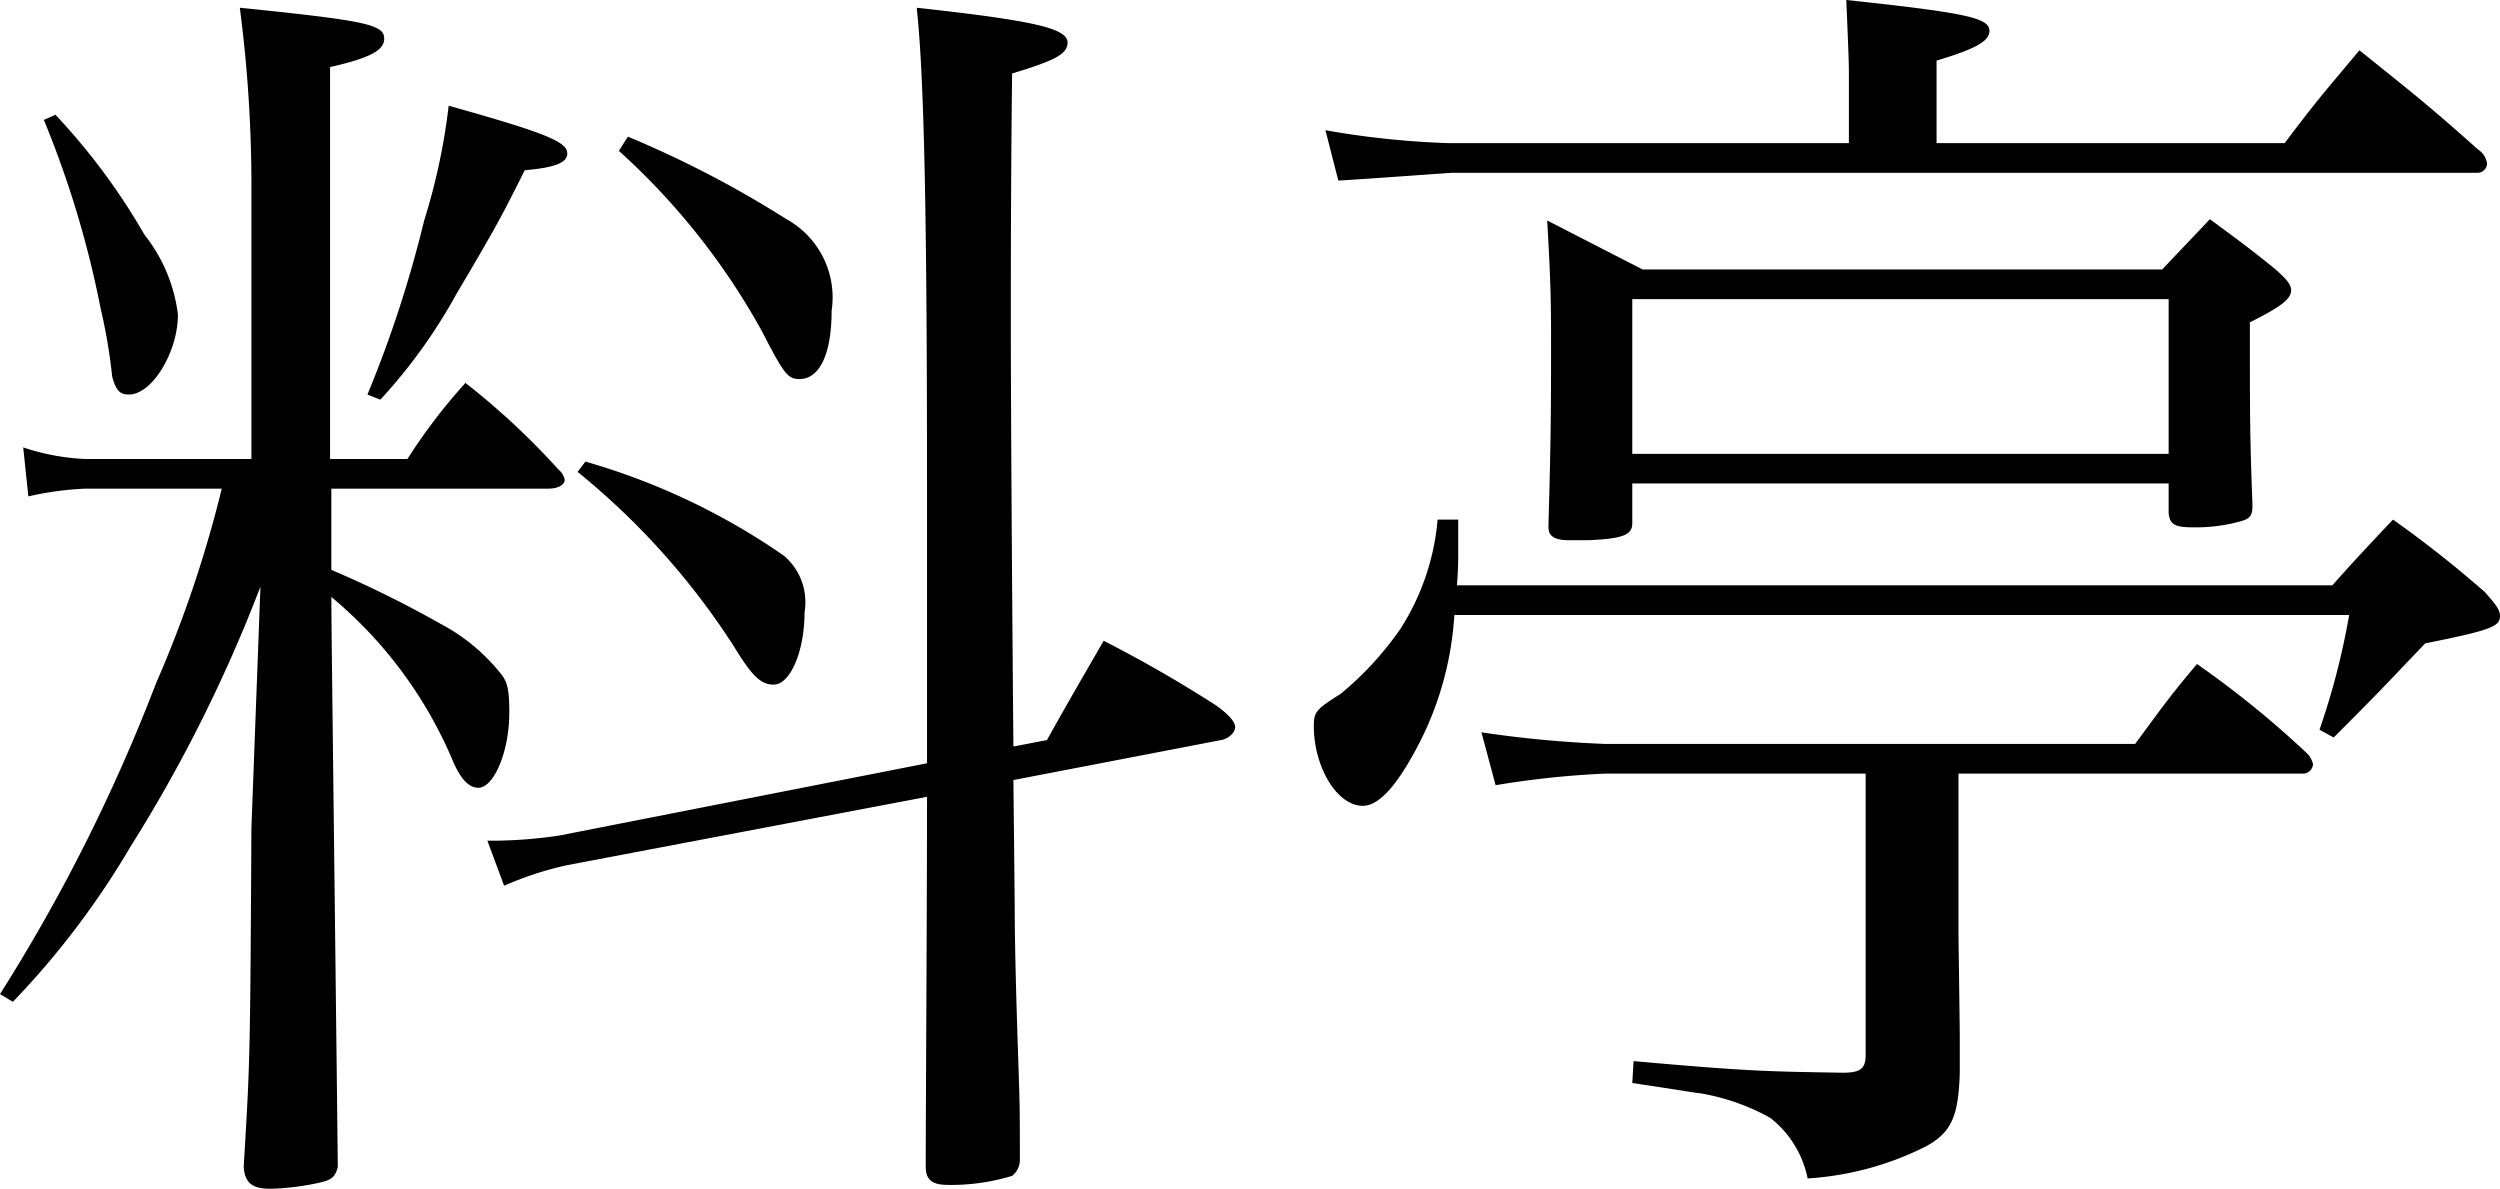 <svg xmlns="http://www.w3.org/2000/svg" width="38.78" height="18.44" viewBox="0 0 38.78 18.44">
  <path id="パス_691" data-name="パス 691" d="M5.9-9.22H9.26c.16,0,.26-.06.26-.14a.292.292,0,0,0-.1-.16,11.428,11.428,0,0,0-1.44-1.34,8.745,8.745,0,0,0-.9,1.18H5.88v-6.08c.62-.14.84-.26.84-.44,0-.22-.28-.28-2.24-.48a21.411,21.411,0,0,1,.18,2.64v4.36H2.08a3.508,3.508,0,0,1-.96-.18l.08.76a4.867,4.867,0,0,1,.88-.12H4.2A18.534,18.534,0,0,1,3.18-6.2,27.162,27.162,0,0,1,.76-1.38l.2.12a12.843,12.843,0,0,0,1.82-2.4A23.011,23.011,0,0,0,4.8-7.7L4.66-3.96c-.02,3.6-.02,3.6-.12,5.26.02.26.14.34.42.34a3.967,3.967,0,0,0,.78-.1c.16-.04.22-.08.26-.24-.06-5.36-.1-8.32-.1-8.84A6.683,6.683,0,0,1,7.8-4.96c.12.26.24.38.38.38.24,0,.48-.56.48-1.16,0-.34-.02-.48-.14-.62a2.948,2.948,0,0,0-.92-.76,16.87,16.87,0,0,0-1.7-.84Zm10.58,4c-.02-2.2-.04-5.32-.04-6.52,0-.82,0-2.24.02-3.92.66-.2.86-.3.86-.48,0-.22-.52-.34-2.34-.54.12,1.1.16,3.36.16,7.5v4.22L9.44-3.84a7.146,7.146,0,0,1-.94.08H8.32l.26.7a5.113,5.113,0,0,1,.98-.32l5.58-1.06c0,1.8-.02,4.86-.02,5.74,0,.2.1.28.34.28a3.23,3.23,0,0,0,1-.14.312.312,0,0,0,.12-.24c0-.74,0-.8-.02-1.42-.04-1.16-.06-2-.06-2.56L16.48-4.7l3.22-.62c.12-.02.22-.12.22-.2s-.1-.2-.3-.34a19.984,19.984,0,0,0-1.74-1c-.38.66-.5.86-.88,1.54ZM1.44-14.94a15.441,15.441,0,0,1,.88,2.92,8.506,8.506,0,0,1,.18,1.06c.06.22.12.28.26.28.36,0,.76-.66.76-1.24A2.476,2.476,0,0,0,3-13.16a9.944,9.944,0,0,0-1.38-1.86ZM6.66-10.6a8.329,8.329,0,0,0,1.18-1.64c.64-1.08.72-1.24,1.06-1.92.48-.04.66-.12.66-.26,0-.18-.34-.32-1.84-.74a9.745,9.745,0,0,1-.38,1.78,18.443,18.443,0,0,1-.88,2.7Zm3.7-3.86a10.755,10.755,0,0,1,2.22,2.8c.34.66.4.74.58.74.32,0,.5-.4.5-1.06a1.386,1.386,0,0,0-.7-1.42,16.23,16.23,0,0,0-2.46-1.28ZM9.72-9.48a11.447,11.447,0,0,1,2.42,2.7c.28.46.42.6.62.6.26,0,.48-.52.48-1.12a.947.947,0,0,0-.32-.88A10.449,10.449,0,0,0,9.84-9.64Zm21.08-5.1v-1.28c.6-.18.82-.3.82-.46,0-.2-.34-.28-2.22-.48.04.96.04,1,.04,1.18v1.04H23.22a13.359,13.359,0,0,1-1.9-.2l.2.78c.06,0,.64-.04,1.76-.12H39.2a.15.15,0,0,0,.14-.14.31.31,0,0,0-.14-.22c-.76-.68-1.02-.88-1.84-1.54-.52.62-.68.8-1.16,1.44ZM23.36-7.72c.02-.26.02-.4.02-.52v-.5h-.32a3.725,3.725,0,0,1-.58,1.7,5.009,5.009,0,0,1-.92,1c-.38.24-.42.28-.42.5,0,.64.36,1.24.76,1.24.26,0,.56-.34.92-1.06a5.034,5.034,0,0,0,.5-1.9H37.2a11.331,11.331,0,0,1-.46,1.78l.22.12c.88-.88.9-.92,1.42-1.46,1-.2,1.16-.26,1.16-.42,0-.1-.06-.18-.24-.38a17.362,17.362,0,0,0-1.42-1.12c-.34.36-.66.7-.94,1.02ZM31.14-4.8h5.32a.162.162,0,0,0,.18-.14.33.33,0,0,0-.1-.18,15.123,15.123,0,0,0-1.7-1.38c-.44.52-.56.7-.96,1.24H25.66a17.612,17.612,0,0,1-1.92-.18l.22.82a14.105,14.105,0,0,1,1.7-.18H29.7V-.44c0,.22-.08.28-.36.28C28.16-.18,27.9-.18,26.1-.34L26.08,0c.68.1,1.02.16,1.06.16a3.388,3.388,0,0,1,1.08.38,1.591,1.591,0,0,1,.58.94,4.725,4.725,0,0,0,1.84-.5c.4-.22.5-.48.52-1.14v-.5c0-.16,0-.16-.02-1.62Zm-4.9-7.82-1.48-.76c.04.7.06,1.12.06,1.76,0,1.12,0,1.52-.04,2.96v.04c0,.14.1.2.32.2h.28c.54-.02.7-.08.7-.26V-9.3H34.4v.46c.02.18.1.22.38.22a2.59,2.59,0,0,0,.76-.1c.12-.04.16-.08.16-.24-.04-1.12-.04-1.3-.04-2.84.48-.24.64-.36.64-.5,0-.08-.06-.16-.24-.32-.42-.34-.56-.44-1.02-.78-.32.34-.42.44-.74.78Zm-.16.46H34.4v2.4H26.08Z" transform="translate(-0.76 16.8)"/>
</svg>

